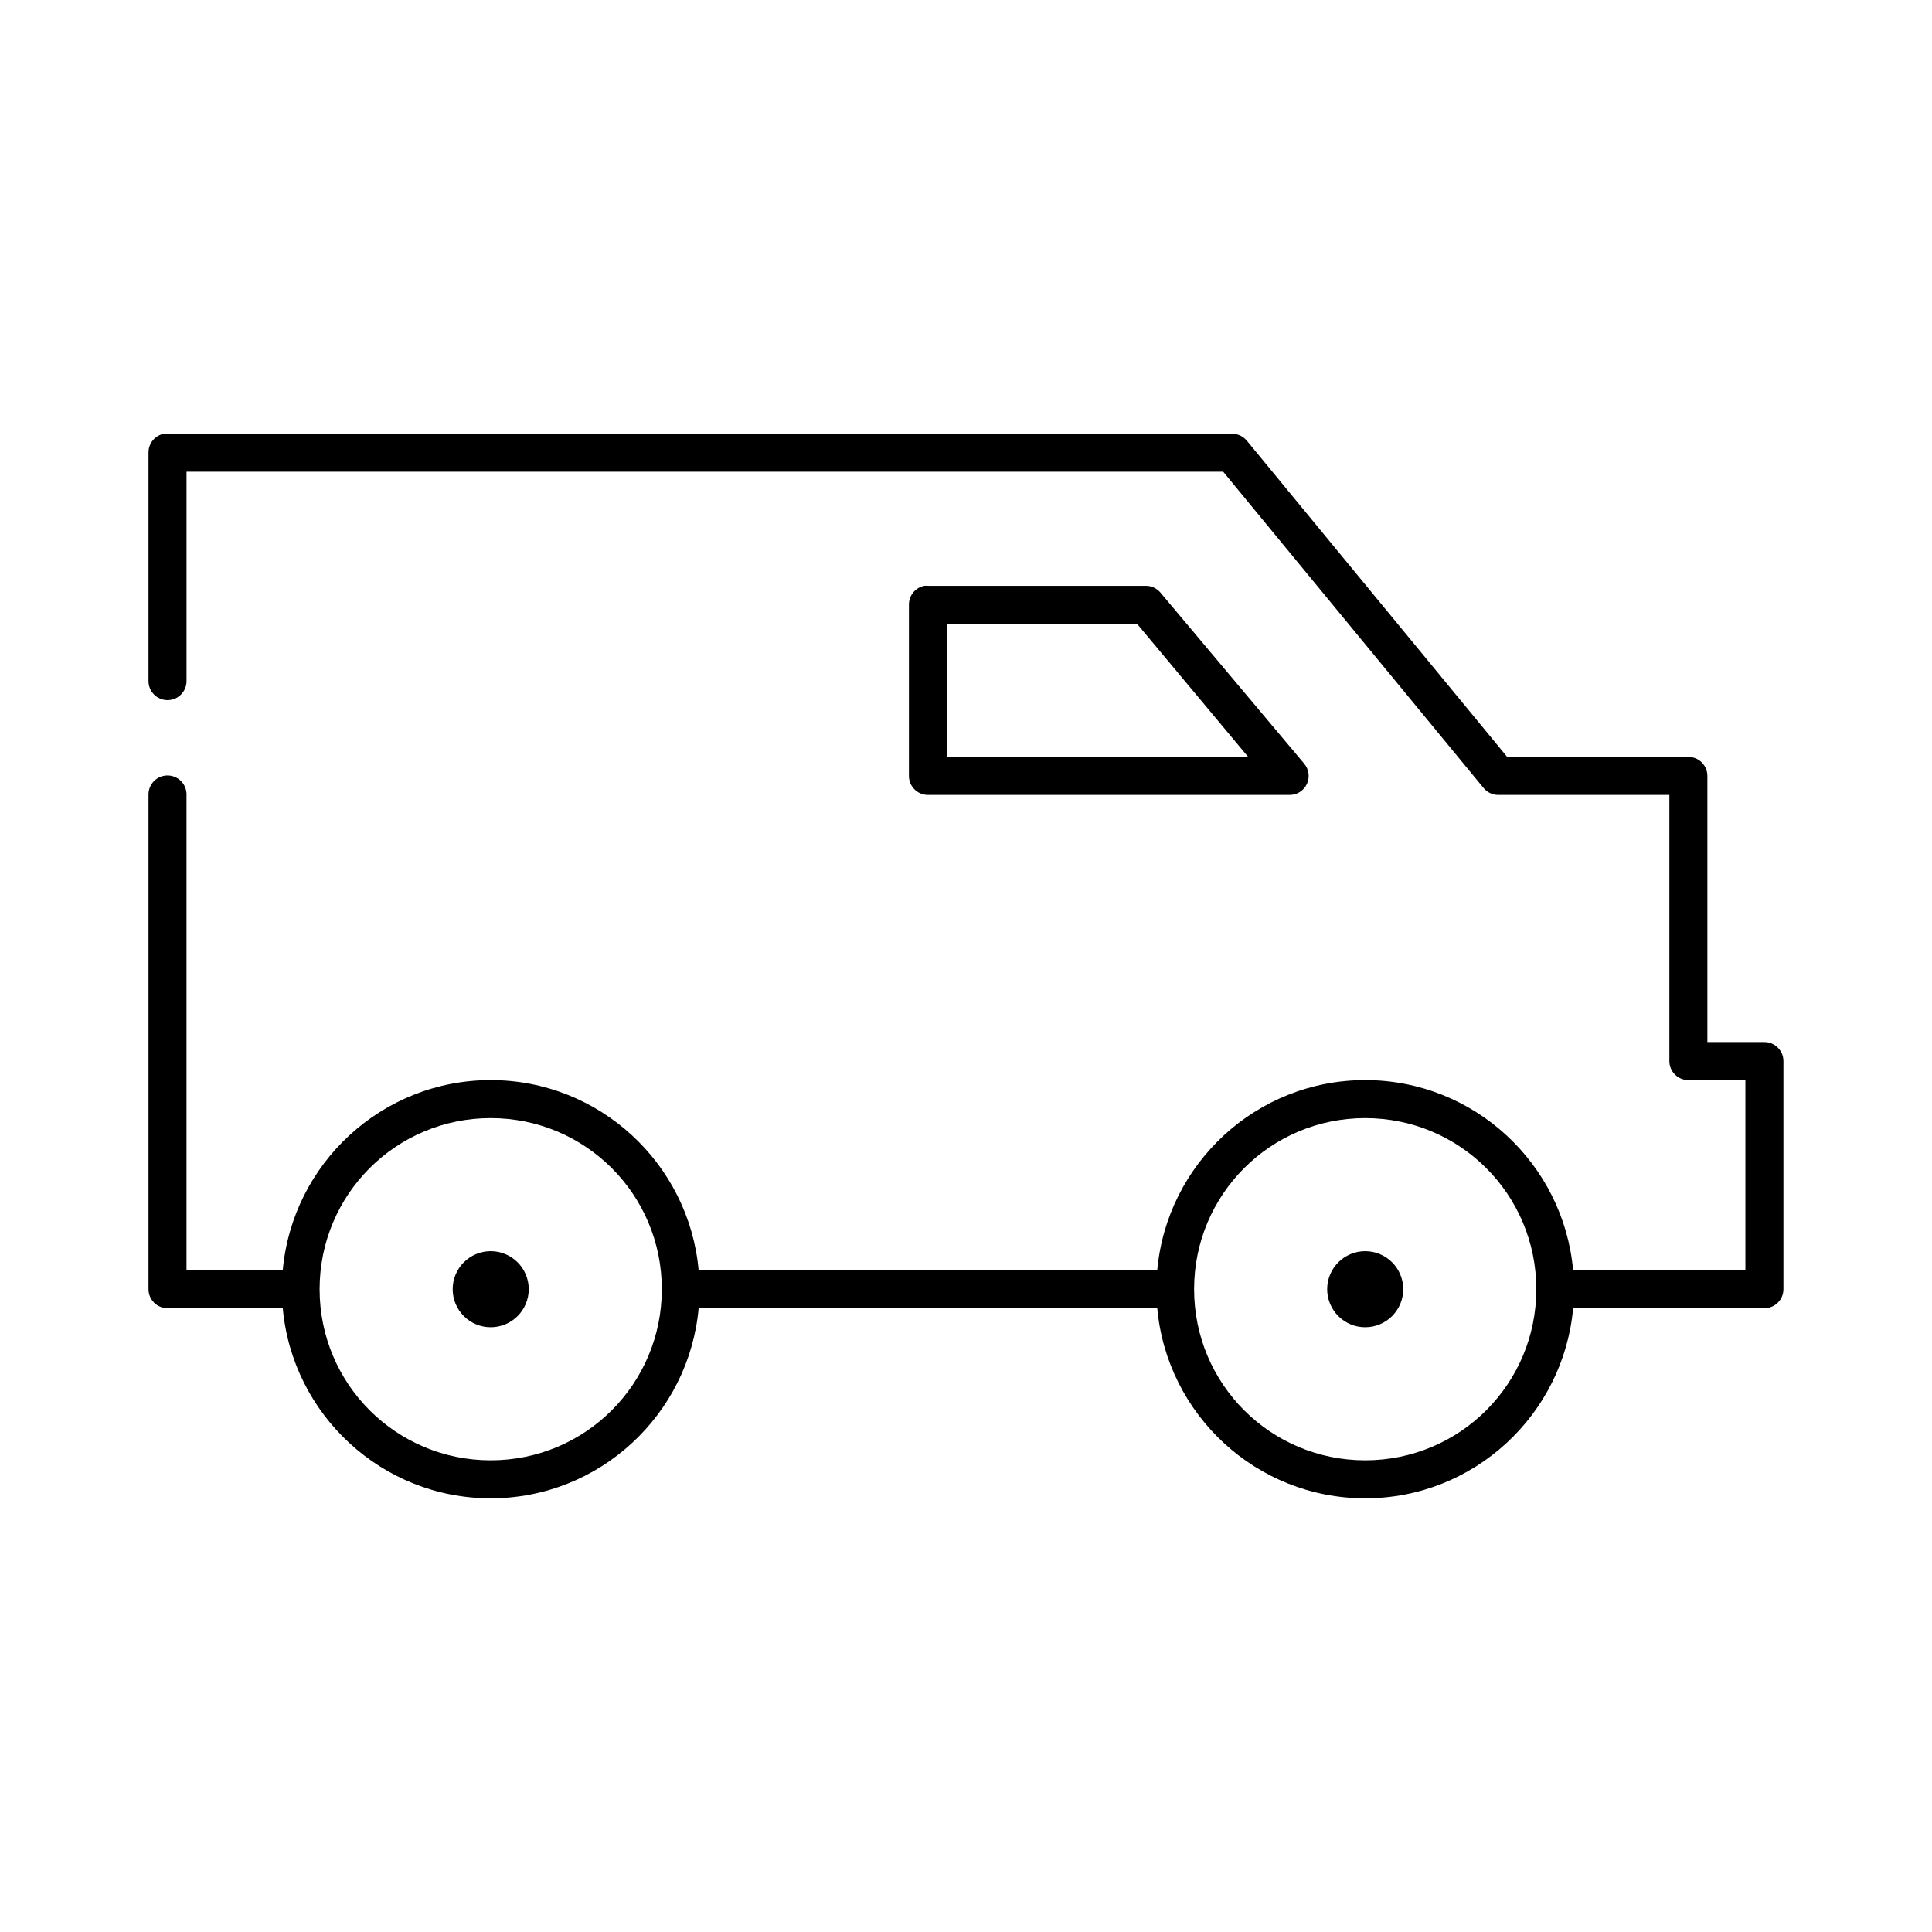 <?xml version="1.0" encoding="UTF-8"?>
<!-- Uploaded to: ICON Repo, www.svgrepo.com, Generator: ICON Repo Mixer Tools -->
<svg fill="#000000" width="800px" height="800px" version="1.1" viewBox="144 144 512 512" xmlns="http://www.w3.org/2000/svg">
 <path d="m187.45 258.94c-2.406 0.461-4.137 2.586-4.094 5.039v60.457-0.004c-0.02 1.352 0.504 2.648 1.453 3.609 0.945 0.961 2.238 1.504 3.586 1.504 1.348 0 2.641-0.543 3.59-1.504 0.945-0.961 1.469-2.258 1.449-3.609v-55.418h274.73l68.957 83.758c0.957 1.195 2.406 1.891 3.938 1.891h45.344v70.531h-0.004c0.004 2.781 2.258 5.039 5.039 5.039h15.113v50.379h-45.656c-2.551-28.207-26.254-50.379-55.105-50.379s-52.551 22.172-55.105 50.379h-121.54c-2.551-28.207-26.254-50.379-55.105-50.379-28.852 0-52.551 22.172-55.105 50.379h-25.504v-125.95h0.004c0.035-1.551-0.641-3.035-1.844-4.019-1.199-0.98-2.785-1.359-4.297-1.02-2.348 0.527-3.996 2.637-3.938 5.039v130.99c0 2.781 2.258 5.035 5.039 5.035h30.543c2.551 28.195 26.254 50.379 55.105 50.379s52.551-22.184 55.105-50.379h121.54c2.551 28.195 26.254 50.379 55.105 50.379 28.852 0 52.551-22.184 55.105-50.379h50.695-0.004c2.785 0 5.039-2.254 5.039-5.035v-60.457c0-2.781-2.258-5.039-5.039-5.039h-15.113v-70.531c0-2.781-2.258-5.039-5.039-5.039h-48.02l-68.957-83.758v0.004c-0.957-1.195-2.406-1.891-3.938-1.891h-282.13c-0.156-0.008-0.316-0.008-0.473 0-0.156-0.008-0.316-0.008-0.473 0zm201.52 40.305c-2.406 0.457-4.137 2.586-4.094 5.039v45.344-0.004c0 2.781 2.258 5.039 5.039 5.039h95.723c2 0.055 3.84-1.078 4.695-2.887 0.852-1.809 0.555-3.949-0.758-5.457l-38.102-45.344c-0.949-1.094-2.328-1.727-3.777-1.73h-57.781c-0.312-0.031-0.629-0.031-0.945 0zm5.984 10.074h50.383l29.441 35.266h-79.824zm-120.91 130.99c25.102 0 45.344 20.242 45.344 45.344 0 25.102-20.242 45.344-45.344 45.344s-45.344-20.242-45.344-45.344c0-25.102 20.242-45.344 45.344-45.344zm231.75 0c25.102 0 45.344 20.242 45.344 45.344 0 25.102-20.242 45.344-45.344 45.344-25.102 0-45.344-20.242-45.344-45.344 0-25.102 20.242-45.344 45.344-45.344zm-231.75 35.266c-5.566 0-10.078 4.512-10.078 10.078 0 5.566 4.512 10.078 10.078 10.078s10.078-4.512 10.078-10.078c0-5.566-4.512-10.078-10.078-10.078zm231.75 0c-5.566 0-10.078 4.512-10.078 10.078 0 5.566 4.512 10.078 10.078 10.078 5.566 0 10.078-4.512 10.078-10.078 0-5.566-4.512-10.078-10.078-10.078z"/>
</svg>